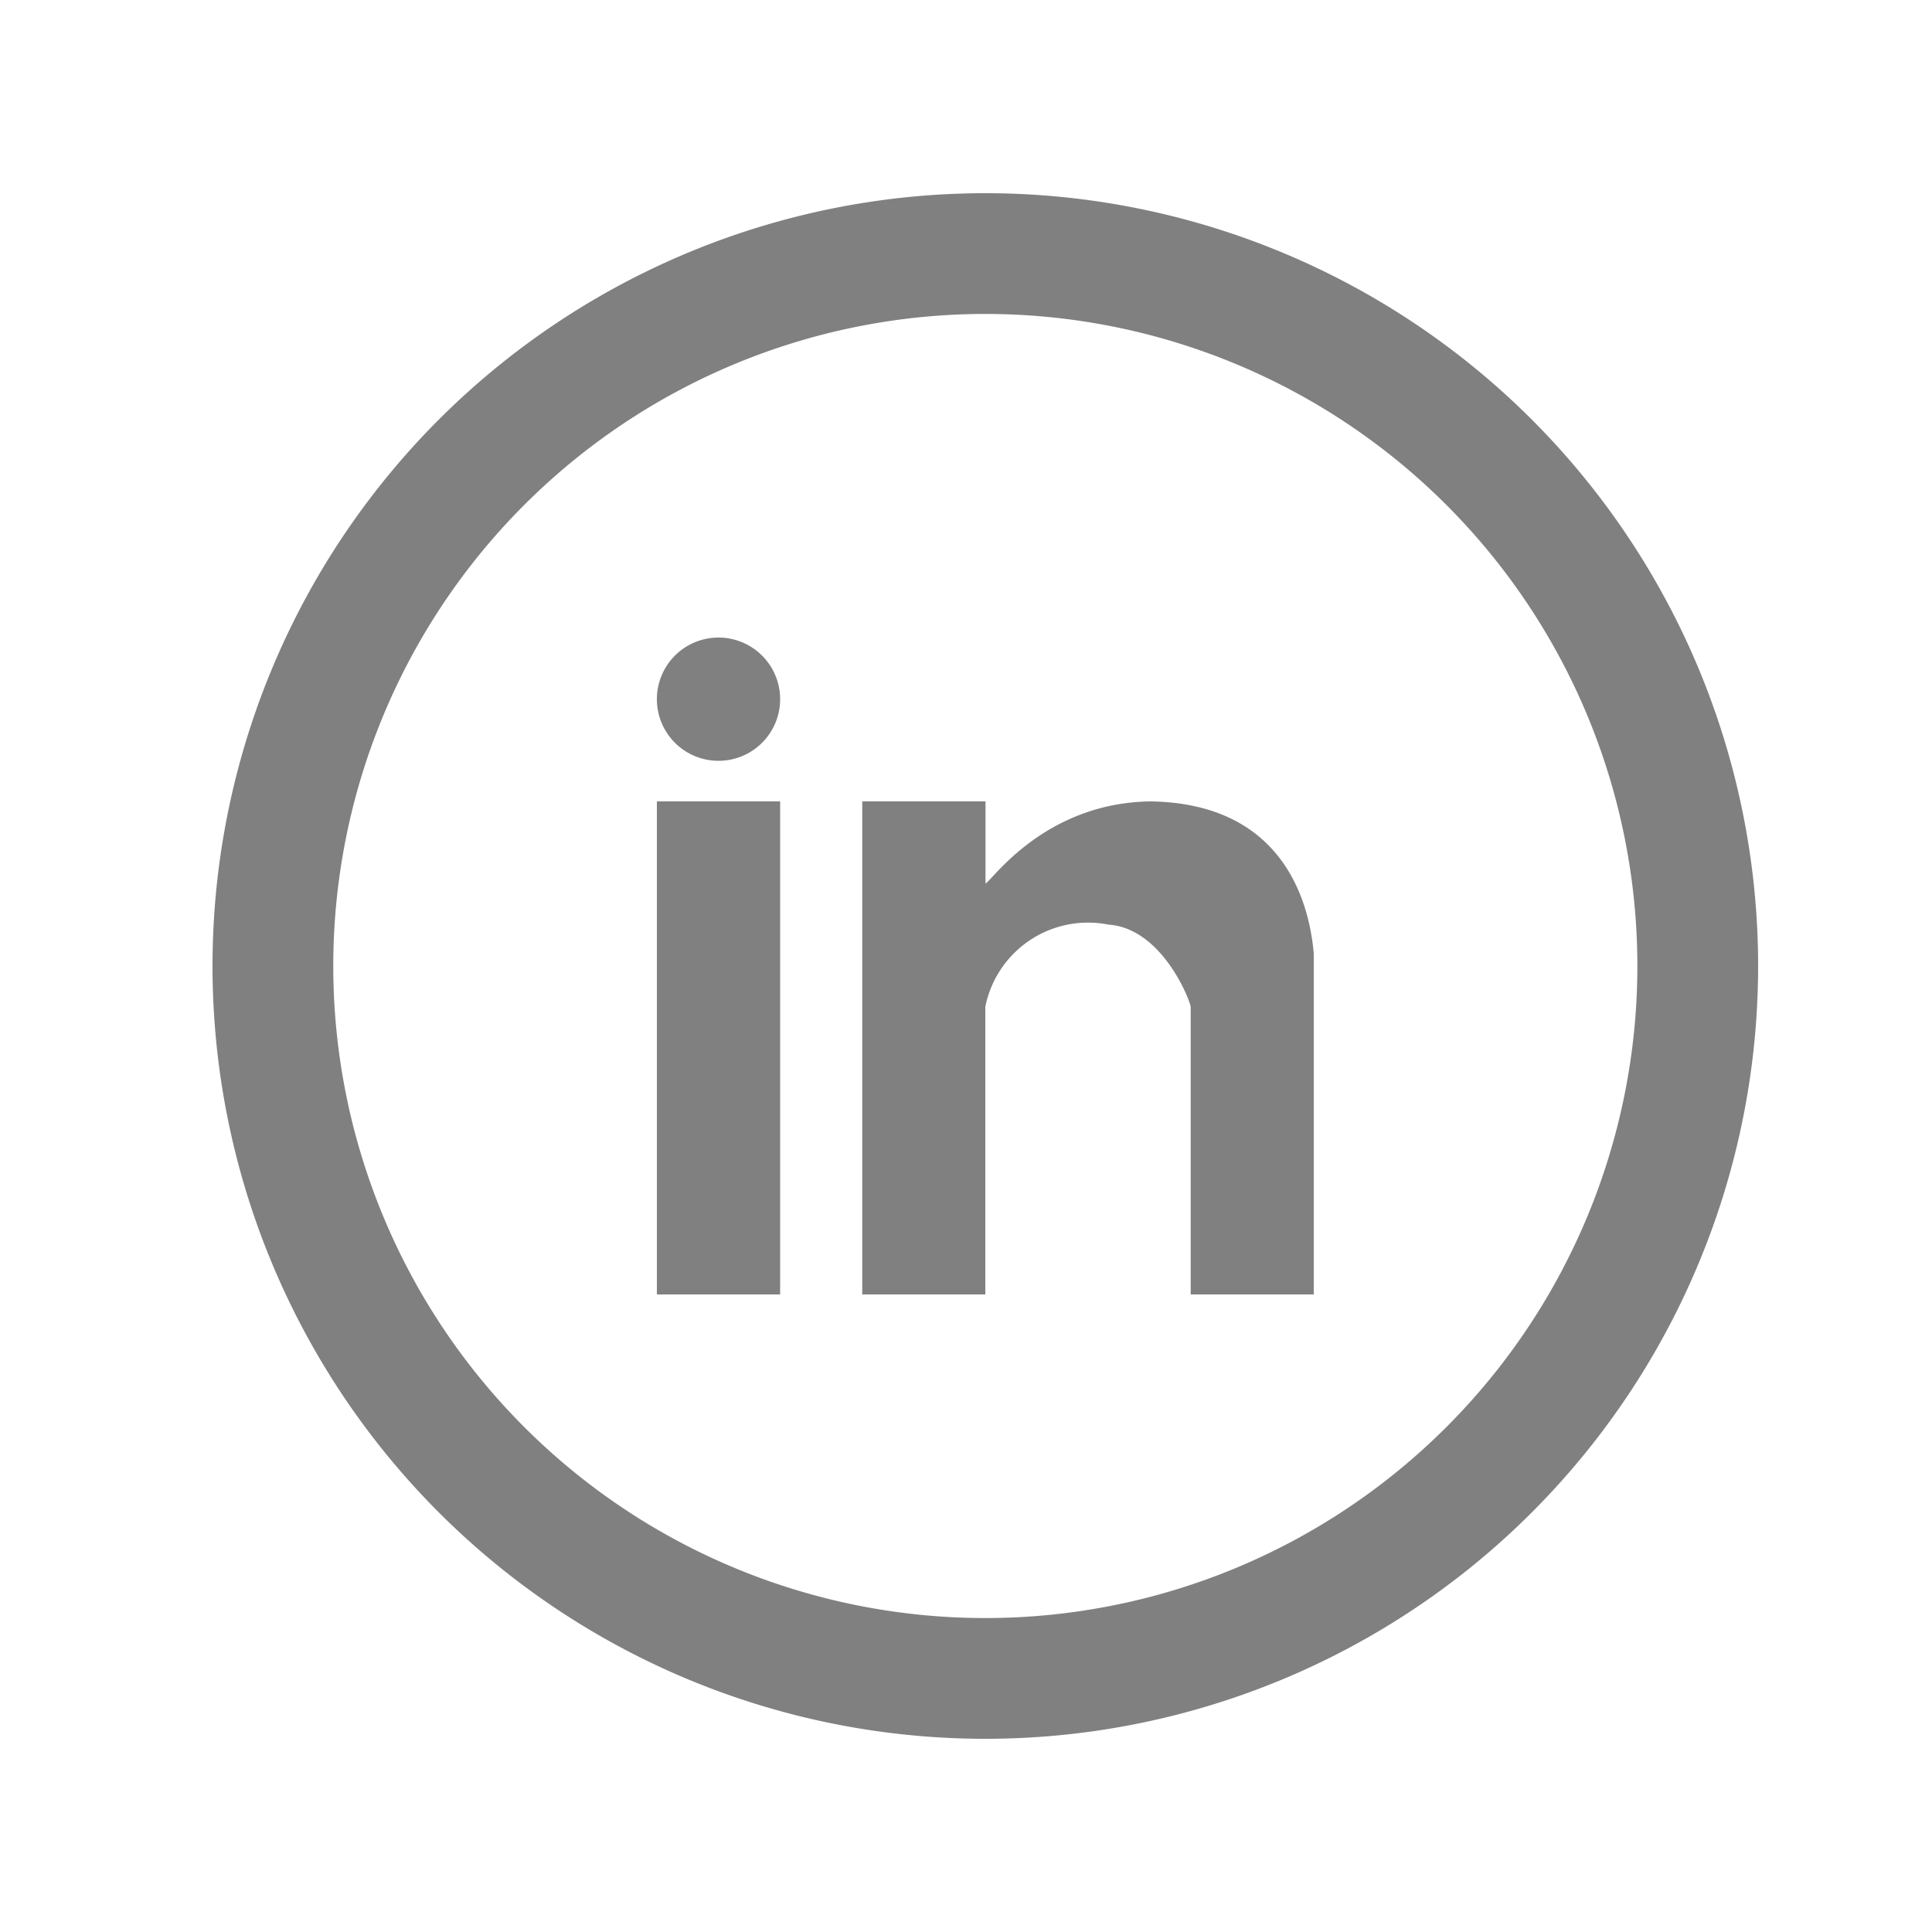 <svg id="Layer_1" data-name="Layer 1" xmlns="http://www.w3.org/2000/svg" viewBox="0 0 100 100"><defs><style>.cls-1,.cls-2{fill:gray;}.cls-2{fill-rule:evenodd;}</style></defs><title>i-linkedin</title><path class="cls-1" d="M51,10A40,40,0,1,0,91,50,40,40,0,0,0,51,10Zm0,73.75A33.75,33.75,0,1,1,84.75,50,33.75,33.75,0,0,1,51,83.75Zm0,0"/><path class="cls-2" d="M34,67h6.38V41.48H34ZM59.52,41.48c-5.46.09-8.15,4.07-8.51,4.25V41.48H44.63V67H51V52.11a5.42,5.42,0,0,1,6.38-4.25c2.7.18,4.16,3.75,4.25,4.25V67L68,67V49.36c-.22-2.55-1.5-7.79-8.48-7.88ZM37.19,33a3.19,3.19,0,1,0,3.19,3.19A3.19,3.19,0,0,0,37.19,33Zm0,0"/></svg>